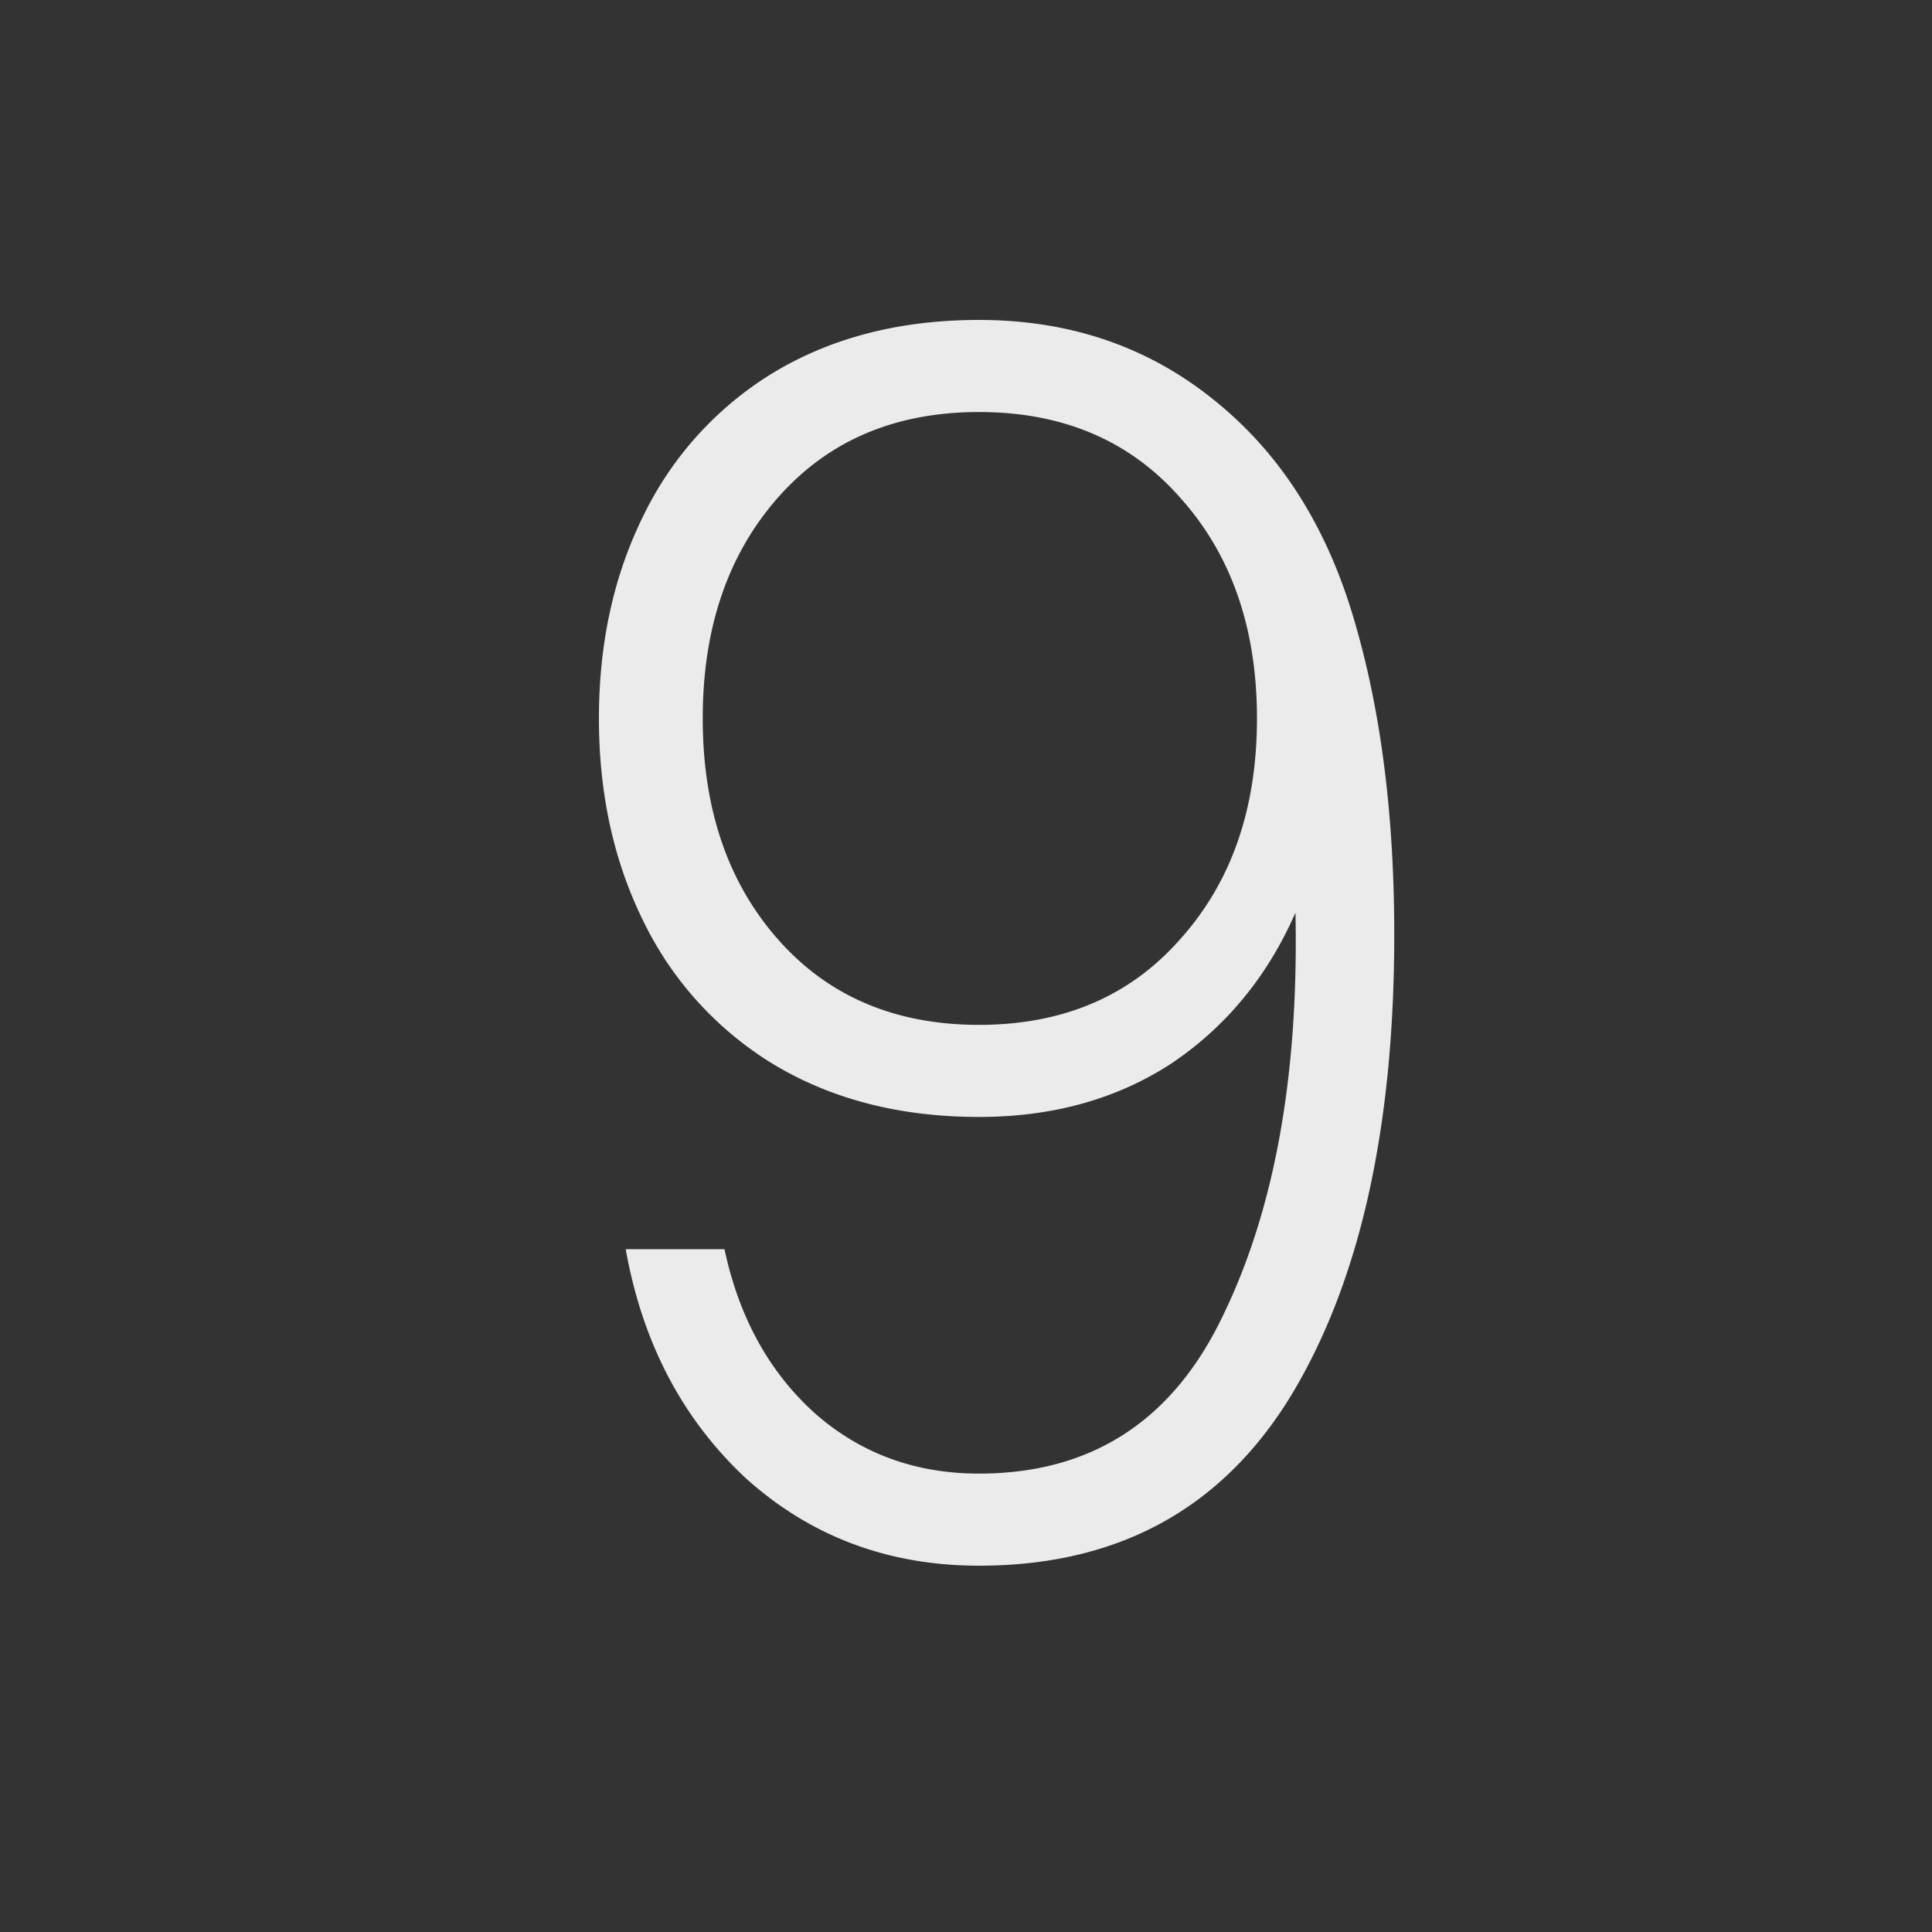 <svg xmlns="http://www.w3.org/2000/svg" width="30" height="30" fill="none"><rect width="100%" height="100%" fill="#333333" stroke="none"/><path fill="#fff" d="M15.202 4.968c1.438 0 2.678.433 3.718 1.3.988.815 1.69 1.933 2.106 3.354.416 1.404.624 3.033.624 4.888 0 3.016-.537 5.408-1.612 7.176-1.075 1.75-2.687 2.626-4.836 2.626-1.404 0-2.609-.45-3.614-1.352-.988-.919-1.612-2.106-1.872-3.562h1.534c.225 1.057.693 1.907 1.404 2.548.71.624 1.56.936 2.548.936 1.75 0 3.016-.823 3.796-2.47.797-1.647 1.17-3.727 1.118-6.24-.433.988-1.075 1.768-1.924 2.34-.85.555-1.846.832-2.99.832-1.213 0-2.27-.269-3.172-.806a5.314 5.314 0 0 1-2.028-2.21c-.468-.936-.702-1.993-.702-3.172s.234-2.236.702-3.172a5.314 5.314 0 0 1 2.028-2.21c.901-.537 1.959-.806 3.172-.806Zm-4.29 6.188c0 1.404.39 2.548 1.17 3.432.78.884 1.82 1.326 3.12 1.326s2.34-.442 3.12-1.326c.797-.884 1.196-2.028 1.196-3.432s-.399-2.548-1.196-3.432c-.78-.884-1.82-1.326-3.12-1.326s-2.34.442-3.12 1.326c-.78.884-1.17 2.028-1.17 3.432Z" opacity=".9"/></svg>
